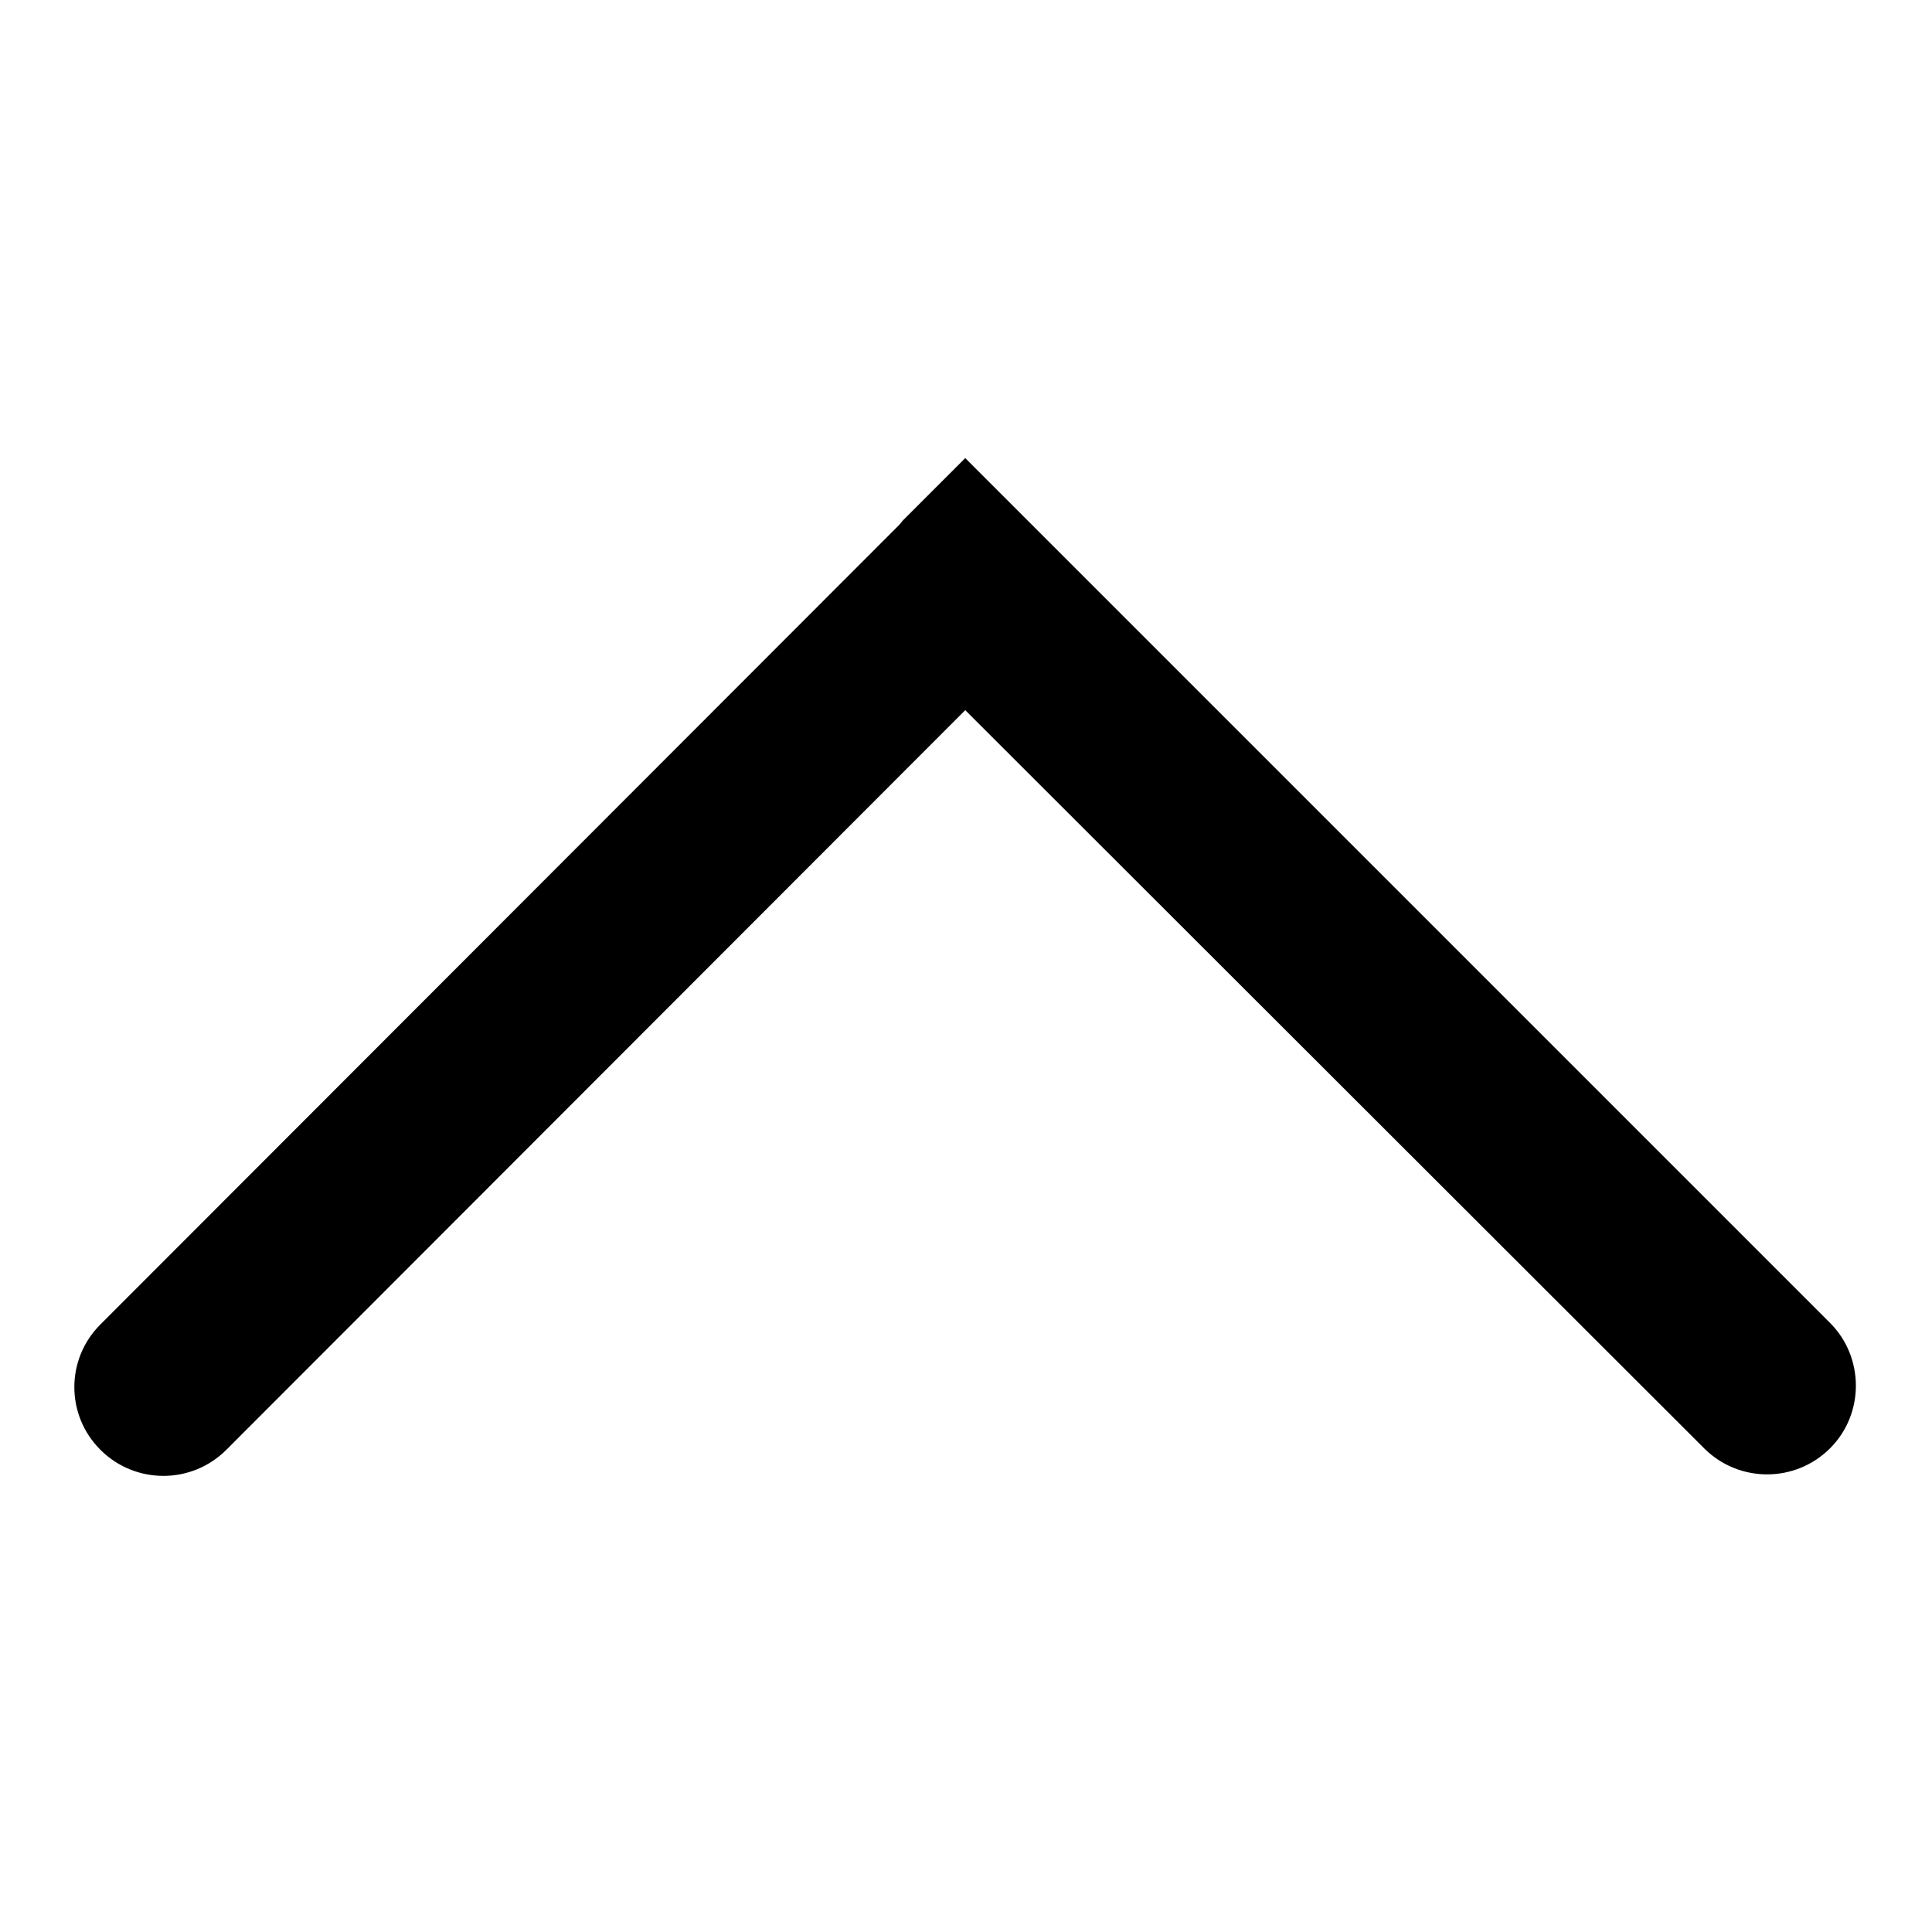 <?xml version="1.0" encoding="utf-8"?>
<!-- Svg Vector Icons : http://www.onlinewebfonts.com/icon -->
<!DOCTYPE svg PUBLIC "-//W3C//DTD SVG 1.1//EN" "http://www.w3.org/Graphics/SVG/1.1/DTD/svg11.dtd">
<svg version="1.1" xmlns="http://www.w3.org/2000/svg" xmlns:xlink="http://www.w3.org/1999/xlink" x="0px" y="0px" viewBox="0 0 256 256" enable-background="new 0 0 256 256" xml:space="preserve">
<g> <path fill="#000000" d="M119.6,69l8.3-8.3l114.6,114.6c4.5,4.5,4.6,12,0,16.6c-4.6,4.6-12,4.6-16.6,0.1c0,0,0,0,0,0l-98-97.9 l-97.9,98c-4.6,4.6-12,4.6-16.6,0.1c0,0,0,0-0.1-0.1c-4.6-4.6-4.6-12,0-16.6L119.2,69.5L119.6,69L119.6,69z"/></g>
</svg>